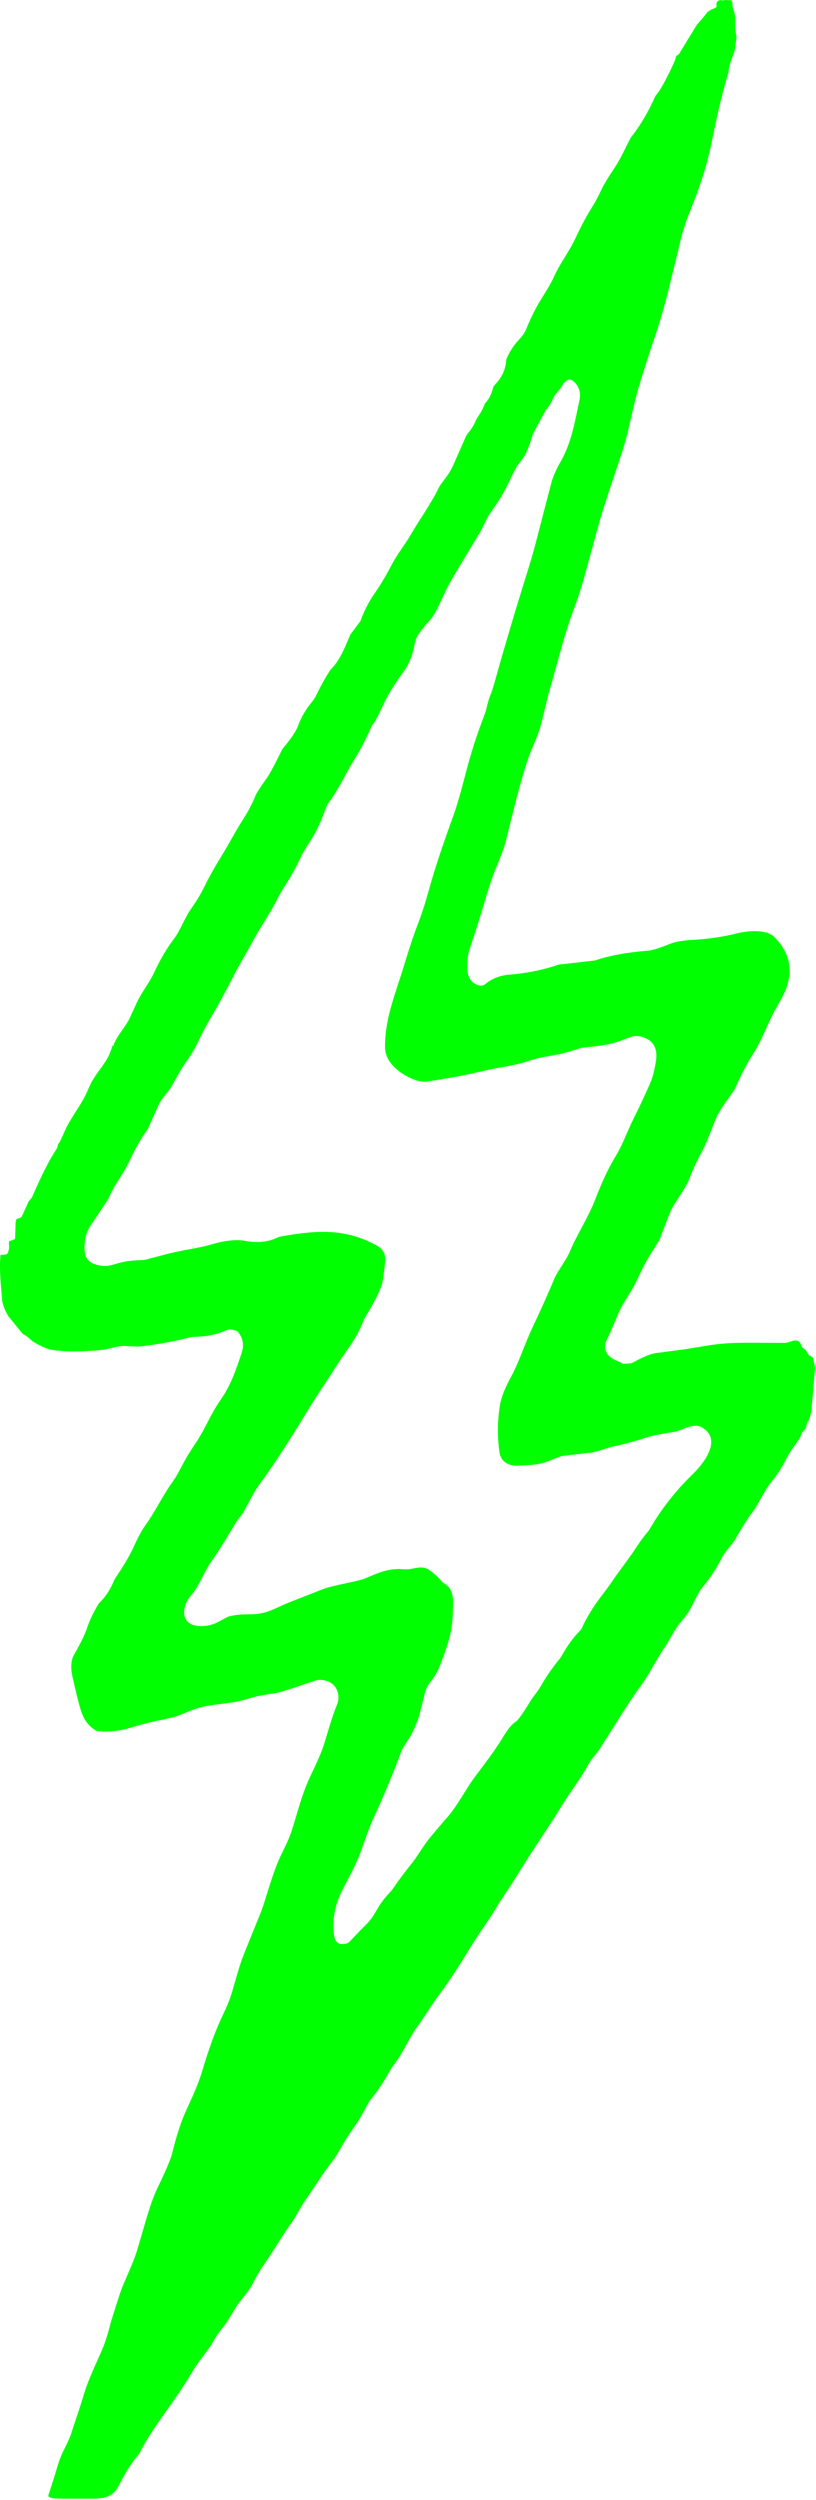 <?xml version="1.0" encoding="UTF-8"?>
<svg xmlns="http://www.w3.org/2000/svg" width="368" height="1127" viewBox="0 0 368 1127" fill="none">
  <path d="M324.827 0.02C325.56 0.26 326.31 0.253 327.077 0L329.737 0.14L330.107 0.66C330.294 0.923 330.372 1.242 330.327 1.55C330.2 2.537 330.447 3.8 331.067 5.34C332.057 7.8 331.077 12.01 332.057 16.09C332.143 16.44 332.16 16.803 332.107 17.16C331.874 18.793 331.657 20.447 331.457 22.12C331.397 22.593 330.814 24.323 329.707 27.31C329.06 29.03 328.664 30.83 328.517 32.71C324.947 44.45 322.877 54.71 320.727 65.16C318.507 75.94 314.837 86.25 311.087 95.46C309.154 100.2 307.71 104.733 306.757 109.06C306.404 110.64 304.66 117.773 301.527 130.46C299.68 137.94 297.644 144.973 295.417 151.56C291.99 161.707 289.404 169.813 287.657 175.88C286.75 179.013 285.23 185.34 283.097 194.86C282.377 198.067 280.444 204.303 277.297 213.57C275.197 219.77 272.197 228.62 269.917 236.73C269.224 239.21 267.077 247.037 263.477 260.21C262.284 264.57 260.68 269.473 258.667 274.92C253.857 287.91 251.147 300.05 247.407 312.68C247.407 312.693 246.27 317.32 243.997 326.56C243.437 328.847 241.96 332.777 239.567 338.35C238.2 341.537 236.44 347.03 234.287 354.83C233.187 358.81 231.134 366.917 228.127 379.15C227.56 381.47 226.104 385.443 223.757 391.07C222.317 394.53 220.93 398.523 219.597 403.05C217.164 411.31 214.56 419.577 211.787 427.85C211.007 430.177 210.66 433.093 210.747 436.6C210.84 440.42 212.397 442.9 215.417 444.04C216.764 444.547 217.91 444.407 218.857 443.62C221.824 441.14 225.344 439.733 229.417 439.4C237.417 438.74 244.784 437.267 251.517 434.98C251.81 434.88 252.108 434.813 252.407 434.78L267.897 433.03C268.083 433.01 268.268 432.97 268.447 432.91C275.014 430.723 282.947 429.273 292.247 428.56C294.16 428.407 297.467 427.377 302.167 425.47C304.454 424.537 307.92 423.94 312.567 423.68C319.5 423.293 326.15 422.307 332.517 420.72C337.667 419.44 345.837 418.91 349.337 422.48C356.344 429.627 357.9 437.79 354.007 446.97C353.507 448.157 352.24 450.527 350.207 454.08C346.297 460.92 343.927 468.38 339.657 475.03C336.89 479.35 334.257 484.37 331.757 490.09C331.465 490.768 331.103 491.418 330.677 492.03C327.417 496.8 324.267 500.5 322.367 505.41C319.8 512.023 318.08 516.15 317.207 517.79C314.28 523.303 312.237 527.663 311.077 530.87C309.157 536.17 304.067 542.06 302.357 546.2C300.984 549.513 299.42 553.527 297.667 558.24C297.514 558.652 297.323 559.048 297.097 559.42C293.897 564.74 291.407 568 288.787 573.85C286.967 577.917 284.8 581.88 282.287 585.74C278.477 591.58 277.077 597.25 273.717 603.79C271.457 608.17 273.787 611.55 277.957 613.3C279.217 613.827 280.014 614.213 280.347 614.46C280.62 614.667 280.955 614.777 281.297 614.77C283.43 614.717 284.68 614.59 285.047 614.39C289.927 611.73 293.48 610.253 295.707 609.96C301.98 609.127 306.457 608.537 309.137 608.19C309.217 608.177 312.747 607.603 319.727 606.47C323.474 605.863 327.234 605.51 331.007 605.41C333.494 605.317 335.92 605.277 338.287 605.29C343.374 605.33 348.54 605.353 353.787 605.36C356.397 605.36 360.327 602.14 361.407 606.73C361.448 606.91 361.526 607.079 361.637 607.227C361.747 607.375 361.887 607.499 362.047 607.59C363.094 608.203 363.847 609.06 364.307 610.16C364.444 610.491 364.686 610.768 364.997 610.95L366.257 611.68C366.361 611.74 366.452 611.821 366.524 611.917C366.597 612.013 366.649 612.123 366.677 612.24L367.437 615.7C367.55 616.21 367.584 616.733 367.537 617.25L365.847 636.72C365.434 638.213 364.934 639.73 364.347 641.27C364.341 641.278 364.332 641.285 364.322 641.288C364.312 641.291 364.301 641.291 364.291 641.287C364.281 641.284 364.273 641.278 364.267 641.269C364.26 641.261 364.257 641.251 364.257 641.24C364.304 641.06 364.3 640.907 364.247 640.78C364.242 640.77 364.233 640.761 364.223 640.756C364.212 640.75 364.201 640.748 364.189 640.749C364.177 640.75 364.166 640.754 364.157 640.762C364.148 640.769 364.141 640.779 364.137 640.79C363.577 643.12 363.447 644.28 362.037 645.4C361.816 645.576 361.655 645.817 361.577 646.09C361.217 647.437 360.217 649.18 358.577 651.32C356.977 653.42 355.17 656.393 353.157 660.24C352.017 662.433 350.294 664.98 347.987 667.88C344.067 672.82 342.617 677.3 338.867 682.3C337.02 684.76 334.687 688.46 331.867 693.4C331.302 694.398 330.646 695.345 329.907 696.23C327.627 698.983 326.234 700.863 325.727 701.87C323.2 706.943 319.974 711.817 316.047 716.49C315.781 716.809 315.55 717.154 315.357 717.52C314.324 719.473 312.884 722.24 311.037 725.82C310.597 726.687 309.19 728.557 306.817 731.43C303.687 735.23 302.267 738.99 299.687 742.72C296.057 747.95 292.927 754.58 288.667 760.38C283.697 767.14 278.577 775.66 270.377 788.51C268.757 791.05 266.787 792.71 265.447 795.21C261.737 802.1 256.547 808.57 252.287 815.7C248.577 821.89 241.127 832.68 236.237 840.53C232.044 847.257 229.584 851.137 228.857 852.17C224.987 857.61 222.387 862.69 218.297 868.48C216.157 871.507 213.517 875.577 210.377 880.69C205.73 888.27 201.744 894.267 198.417 898.68C194.477 903.91 191.437 909.31 187.397 914.69C186.664 915.67 184.527 919.37 180.987 925.79C179.697 928.13 177.147 931.12 175.557 933.96C172.857 938.8 169.964 943.077 166.877 946.79C166.618 947.109 166.39 947.454 166.197 947.82C163.664 952.627 161.764 955.917 160.497 957.69C157.844 961.397 155.68 964.76 154.007 967.78C152.46 970.573 150.987 972.867 149.587 974.66C145.337 980.07 142.667 984.69 138.047 991.33C135.287 995.3 133.697 998.98 130.737 1003.02C128.547 1005.99 124.207 1013.28 119.017 1020.87C116.964 1023.88 115.337 1026.64 114.137 1029.15C113.317 1030.88 111.467 1033.5 108.587 1037.03C107.828 1037.96 107.126 1038.93 106.487 1039.94C104.287 1043.4 103.037 1046.1 99.667 1050.25C98.3 1051.94 96.834 1054.2 95.267 1057.05C95.06 1057.42 93.417 1059.67 90.337 1063.81C88.757 1065.93 87.227 1068.24 85.747 1070.75C78.517 1082.97 68.777 1094.18 63.087 1105.53C62.848 1106.01 62.549 1106.45 62.197 1106.86C59.47 1109.95 56.604 1114.47 53.597 1120.4C50.437 1126.62 45.677 1126.37 38.427 1126.38C31.687 1126.38 27.807 1126.37 26.787 1126.36C24.96 1126.34 23.484 1126.13 22.357 1125.74C22.156 1125.67 21.991 1125.52 21.898 1125.33C21.804 1125.13 21.79 1124.91 21.857 1124.71C23.404 1120.03 24.657 1116.05 25.617 1112.77C26.524 1109.68 27.407 1107.25 28.267 1105.49C29.537 1102.9 31.417 1099.42 32.387 1096.13C32.707 1095.04 32.957 1094.26 33.137 1093.78C35.144 1087.93 36.88 1082.57 38.347 1077.7C39.194 1074.89 41.647 1068.99 45.707 1060.01C47.207 1056.7 48.637 1052.28 49.997 1046.75C51.317 1042.5 52.627 1038.39 53.927 1034.4C56.047 1027.88 59.737 1021.41 61.927 1014.1C65.907 1000.78 67.807 992.88 71.277 985.75C74.844 978.403 76.947 973.443 77.587 970.87C79.374 963.623 81.23 957.723 83.157 953.17C85.067 948.65 88.757 941.56 90.957 934.32C94.277 923.35 96.837 915.94 101.067 907.09C102.62 903.863 103.814 900.837 104.647 898.01C106.587 891.5 107.797 886.41 110.037 880.81C112.27 875.23 114.594 869.497 117.007 863.61C120.327 855.53 122.547 844.51 127.327 835.04C129.307 831.107 130.717 827.84 131.557 825.24C134.477 816.1 136.147 808.55 140.547 799.45C143.307 793.737 145.134 789.45 146.027 786.59C148.317 779.26 149.867 773.51 151.977 768.46C153.827 764.04 151.767 758.83 146.957 757.64C145.084 757.173 143.647 757.11 142.647 757.45C134.134 760.31 128.86 762.043 126.827 762.65C123.737 763.57 118.117 763.88 113.557 765.29C110.647 766.18 107.467 767.09 103.827 767.55C97.96 768.297 94.134 768.843 92.347 769.19C88.537 769.93 85.907 771.23 80.917 773.17C78.957 773.937 76.24 774.653 72.767 775.32C68.44 776.147 63.734 777.337 58.647 778.89C53.92 780.337 49.227 780.85 44.567 780.43C43.924 780.378 43.305 780.161 42.767 779.8C38.957 777.29 37.377 774.16 36.097 769.79C35.357 767.283 34.22 762.633 32.687 755.84C31.954 752.627 31.957 749.813 32.697 747.4C32.783 747.114 32.898 746.843 33.037 746.59C35.787 741.57 37.777 738.3 39.537 733.1C40.504 730.26 42.054 727.03 44.187 723.41C44.38 723.091 44.608 722.796 44.867 722.53C47.634 719.763 49.804 716.45 51.377 712.59C51.53 712.205 51.724 711.839 51.957 711.5C54.677 707.45 58.137 702.15 60.697 696.44C62.404 692.633 64.114 689.547 65.827 687.18C69.777 681.74 73.457 674.06 77.887 667.91C80.377 664.46 82.267 659.98 84.877 655.76C86.157 653.687 87.32 651.877 88.367 650.33C91.607 645.54 94.227 639.55 97.027 634.84C97.76 633.6 98.82 631.967 100.207 629.94C104.167 624.15 106.837 616.48 109.047 609.63C110.12 606.317 109.59 603.29 107.457 600.55C107.248 600.282 106.971 600.078 106.657 599.96C104.757 599.267 103.384 599.107 102.537 599.48C97.97 601.52 93.177 602.553 88.157 602.58C87.148 602.587 86.147 602.721 85.177 602.98C79.104 604.6 71.75 605.93 63.117 606.97C62.444 607.05 60.174 606.973 56.307 606.74C53.087 606.55 49.327 608.19 45.937 608.52C36.324 609.447 28.764 609.423 23.257 608.45C21.01 608.05 18.13 606.767 14.617 604.6C13.437 603.4 12.147 602.39 10.747 601.57C10.403 601.372 10.095 601.111 9.837 600.8L5.697 595.71L3.817 593.43C2.044 590.45 1.07 587.773 0.897 585.4C0.407 578.83 -0.423 572.19 0.257 565.62C1.237 565.747 2.117 565.663 2.897 565.37C3.046 565.313 3.181 565.227 3.294 565.117C3.408 565.007 3.497 564.875 3.557 564.73C4.097 563.39 4.244 561.983 3.997 560.51L4.067 559.59L6.357 558.72C6.493 558.667 6.61 558.576 6.694 558.458C6.778 558.341 6.824 558.202 6.827 558.06L7.047 551.04L7.347 549.62L9.207 548.9C9.495 548.792 9.729 548.572 9.857 548.29L13.007 541.41C13.847 540.557 14.33 539.98 14.457 539.68C18.777 529.68 22.45 522.453 25.477 518C25.75 517.6 25.964 516.963 26.117 516.09C26.175 515.763 26.354 515.47 26.617 515.27C26.844 515.097 27.824 513.033 29.557 509.08C30.364 507.233 32.514 503.607 36.007 498.2C37.727 495.53 39.267 492.32 40.467 489.49C42.137 485.54 46.167 480.89 48.097 477.66C49.07 476.02 49.987 473.84 50.847 471.12C51.137 471.6 51.647 471.22 51.267 470.79C52.194 468.79 53.31 466.877 54.617 465.05C56.57 462.323 57.77 460.477 58.217 459.51C59.37 457.017 60.524 454.52 61.677 452.02C62.537 450.167 63.844 447.887 65.597 445.18C67.357 442.48 68.67 440.2 69.537 438.34C72.217 432.553 75.284 427.377 78.737 422.81C81.127 419.64 83.317 413.79 85.847 410.16C87.707 407.47 90.187 403.74 91.877 400.29C94.03 395.883 96.47 391.467 99.197 387.04C103.647 379.82 105.997 374.97 110.367 368.15C112.2 365.277 113.857 362.023 115.337 358.39C115.724 357.45 117.4 354.88 120.367 350.68C121.714 348.767 123.967 344.563 127.127 338.07C127.24 337.831 127.388 337.602 127.567 337.39C131.274 332.943 133.537 329.587 134.357 327.32C135.79 323.36 137.954 319.65 140.847 316.19C141.587 315.31 142.397 313.947 143.277 312.1C144.777 308.967 146.594 305.72 148.727 302.36C148.887 302.114 149.074 301.883 149.287 301.67C153.277 297.68 155.467 291.99 157.947 286.18C157.987 286.1 158.034 286.023 158.087 285.95L162.527 279.99C162.573 279.931 162.607 279.866 162.627 279.8C164.18 275.387 166.397 271.113 169.277 266.98C171.997 263.08 174.617 258.46 176.777 254.35C179.197 249.76 182.767 245.3 185.057 241.35C189.357 233.92 194.477 226.95 197.877 219.86C198.13 219.334 198.431 218.832 198.777 218.36C201.177 215.12 202.747 213.34 204.377 209.73C205.11 208.103 207.01 203.807 210.077 196.84C210.296 196.336 210.589 195.864 210.947 195.44C212.554 193.527 213.774 191.563 214.607 189.55C214.8 189.072 215.045 188.619 215.337 188.2C216.964 185.793 218.004 183.87 218.457 182.43C218.562 182.088 218.747 181.777 218.997 181.52C220.524 179.94 221.664 177.637 222.417 174.61C222.502 174.257 222.682 173.938 222.937 173.69C226.224 170.403 227.997 166.713 228.257 162.62C228.284 162.23 228.378 161.851 228.537 161.5C229.95 158.333 231.71 155.62 233.817 153.36C235.377 151.68 236.527 150.32 237.427 148.08C239.44 143.1 241.72 138.58 244.267 134.52C247.06 130.087 248.85 126.967 249.637 125.16C252.347 118.97 256.507 113.78 259.367 107.7C262.207 101.647 264.774 96.847 267.067 93.3C268.174 91.593 269.587 88.943 271.307 85.35C272.32 83.223 273.86 80.627 275.927 77.56C279.667 72.01 280.987 68.85 284.127 62.65C284.293 62.324 284.491 62.013 284.717 61.72C288.784 56.52 292.287 50.62 295.227 44.02C295.466 43.476 295.786 42.968 296.177 42.51C297.537 40.93 299.607 37.29 302.387 31.59C303.994 28.29 304.81 26.327 304.837 25.7C304.856 25.565 304.904 25.435 304.978 25.32C305.053 25.204 305.151 25.105 305.267 25.03L305.897 24.64C306.042 24.555 306.162 24.434 306.247 24.29L314.267 11.17C315.914 9.363 317.454 7.53 318.887 5.67C319.387 5.023 320.677 4.287 322.757 3.46C322.885 3.41 322.992 3.318 323.061 3.198C323.129 3.078 323.156 2.938 323.137 2.8C322.917 1.287 323.367 0.403 324.487 0.15C324.6 0.103 324.714 0.06 324.827 0.02ZM246.117 184.9L240.547 195.21C240.414 195.456 240.307 195.717 240.227 195.99C239.434 198.743 238.45 201.447 237.277 204.1C236.047 206.91 233.977 208.59 232.497 211.28C231.79 212.56 230.66 214.857 229.107 218.17C227.327 221.957 224.607 226.407 220.947 231.52C220.381 232.312 219.886 233.152 219.467 234.03C218.054 236.963 217.164 238.74 216.797 239.36C212.444 246.667 208.47 253.283 204.877 259.21C203.457 261.563 202.077 264.127 200.737 266.9C197.927 272.73 196.257 277.15 193.377 280.19C191.03 282.677 189.247 284.983 188.027 287.11C187.604 287.864 187.313 288.686 187.167 289.54C186.26 294.873 184.59 299.21 182.157 302.55C177.89 308.403 174.874 313.263 173.107 317.13C170.627 322.55 168.977 325.66 168.157 326.46C167.979 326.632 167.836 326.836 167.737 327.06C165.024 333.16 162.57 337.95 160.377 341.43C155.897 348.53 153.267 354.94 148.087 362.04C147.623 362.677 147.252 363.381 146.987 364.13C144.9 370.157 142.477 375.253 139.717 379.42C137.804 382.307 136.184 385.163 134.857 387.99C133.144 391.657 130.907 395.62 128.147 399.88C126.94 401.747 125.9 403.563 125.027 405.33C121.977 411.52 117.247 418.32 114.987 422.51C111.177 429.61 108.657 433.45 105.267 440.04C101.434 447.493 98.627 452.71 96.847 455.69C93.9 460.623 91.584 464.887 89.897 468.48C88.23 472.053 86.444 475.157 84.537 477.79C82.63 480.437 80.39 484.15 77.817 488.93C77.205 490.067 76.492 491.139 75.687 492.13C73.48 494.85 72.17 496.667 71.757 497.58C69.464 502.6 67.884 506.137 67.017 508.19C66.805 508.695 66.533 509.175 66.207 509.62C63.774 512.92 61.374 517.07 59.007 522.07C57.34 525.603 55.007 529.657 52.007 534.23C50.847 536 50.227 537.51 49.257 539.55C48.55 541.01 45.82 545.197 41.067 552.11C38.734 555.503 37.78 559.557 38.207 564.27C38.647 569.07 42.897 570.37 46.767 570.69C48.08 570.797 49.857 570.497 52.097 569.79C55.577 568.683 59.407 568.107 63.587 568.06C64.338 568.053 65.089 567.966 65.827 567.8C66.214 567.707 69.34 566.88 75.207 565.32C82.127 563.47 89.777 562.71 96.217 560.73C100.547 559.39 106.507 558.62 109.877 559.27C115.684 560.383 120.644 559.97 124.757 558.03C125.447 557.705 126.177 557.473 126.927 557.34C143.477 554.4 155.917 553.79 170.057 561.54C172.71 562.993 173.917 565.253 173.677 568.32C173.364 572.24 172.95 575.527 172.437 578.18C172.324 578.746 172.16 579.304 171.947 579.85C170.32 584.017 167.887 588.677 164.647 593.83C164.361 594.275 164.127 594.748 163.947 595.24C162.447 599.267 160.29 603.267 157.477 607.24C152.567 614.15 150.687 617.52 144.767 626.39C142.974 629.077 140.494 633.02 137.327 638.22C131.087 648.453 125.264 657.447 119.857 665.2C118.257 667.49 115.907 670.42 114.487 673.03C111.454 678.563 109.794 681.593 109.507 682.12C109.347 682.4 109.163 682.667 108.957 682.92C107.637 684.48 106.544 686 105.677 687.48C101.43 694.673 97.897 700.263 95.077 704.25C92.177 708.36 89.777 714.77 86.907 718.23C84.994 720.537 83.867 722.31 83.527 723.55C80.437 734.59 92.567 734.38 98.557 731.07C101.29 729.563 102.784 728.777 103.037 728.71C106.697 727.77 108.687 727.77 113.537 727.68C117.727 727.6 120.807 726.67 124.597 724.89C130.757 722 136.637 719.99 145.547 716.39C147.334 715.67 151.36 714.66 157.627 713.36C161.08 712.64 163.367 712.05 164.487 711.59C170.747 709.01 174.767 706.93 181.527 707.35C183.16 707.45 184.33 707.43 185.037 707.29C188.167 706.68 190.987 705.96 193.487 707.67C195.654 709.157 197.62 710.943 199.387 713.03C199.605 713.288 199.87 713.505 200.167 713.67C202.947 715.163 204.334 717.98 204.327 722.12C204.314 727.487 204 731.833 203.387 735.16C202.714 738.813 201.084 743.953 198.497 750.58C197.357 753.5 195.797 756.17 193.817 758.59C192.797 759.837 192.05 761.427 191.577 763.36C190.577 767.46 189.754 770.74 189.107 773.2C188.437 775.72 187.397 777.69 186.557 779.83C185.287 783.05 181.947 786.92 180.967 789.56C177.194 799.72 173.087 809.577 168.647 819.13C166.417 823.94 164.227 830.42 162.907 834.13C160.567 840.74 156.677 847.39 154.167 852.45C151.094 858.643 149.88 865.023 150.527 871.59C150.697 873.37 151.347 876.03 153.597 876.3C155.444 876.527 156.827 876.15 157.747 875.17C160.947 871.777 163.37 869.27 165.017 867.65C167.677 865.03 168.717 863.02 170.857 859.41C172.004 857.463 173.747 855.243 176.087 852.75C176.546 852.257 176.968 851.733 177.347 851.18C179.894 847.453 182.51 843.937 185.197 840.63C188.837 836.14 190.567 832.39 194.317 827.89C197.617 823.93 199.84 821.317 200.987 820.05C206.427 814.05 209.827 806.7 214.417 800.65C219.504 793.943 223.09 788.977 225.177 785.75C227.637 781.95 229.517 778.12 232.717 776.04C233.002 775.855 233.252 775.625 233.457 775.36C235.27 773.073 237.224 770.163 239.317 766.63C240.357 764.88 242.407 762.65 243.697 760.39C246.07 756.21 248.884 752.103 252.137 748.07C252.63 747.458 253.071 746.809 253.457 746.13C255.997 741.65 258.674 737.997 261.487 735.17C261.871 734.786 262.185 734.336 262.417 733.84C264.65 729.04 267.427 724.463 270.747 720.11C272.9 717.303 274.88 714.587 276.687 711.96C279.737 707.53 283.967 702.14 287.517 696.7C288.95 694.5 290.507 692.417 292.187 690.45C292.486 690.104 292.751 689.732 292.977 689.34C298.224 680.267 304.627 672.07 312.187 664.75C317.157 659.94 326.097 648.95 316.527 643.43C313.037 641.42 308.317 644.17 306.047 644.95C305.236 645.229 304.402 645.434 303.557 645.56C298.024 646.407 294.387 647.113 292.647 647.68C286.747 649.593 281.474 651.033 276.827 652C273.087 652.78 269.887 654.4 266.717 654.78C262.384 655.287 258.09 655.787 253.837 656.28C253.177 656.36 251.237 657.06 248.017 658.38C243.197 660.37 239.957 660.36 234.067 660.7C229.537 660.97 225.867 659.1 225.237 654.58C224.257 647.46 224.337 640.39 225.477 633.37C226.177 629.13 228.557 624.14 230.127 621.3C234.177 614 236.467 606.12 240.267 598.14C243.667 591.007 246.9 583.8 249.967 576.52C251.547 572.78 255.307 568.24 257.047 564.06C260.197 556.47 265.227 548.99 268.397 540.8C271.027 533.99 273.837 527.4 278.007 520.58C279.234 518.573 280.734 515.487 282.507 511.32C283.88 508.093 285.324 504.987 286.837 502C288.444 498.84 290.537 494.343 293.117 488.51C294.527 485.31 295.287 481.59 295.787 478.54C296.78 472.507 294.58 468.763 289.187 467.31C286.207 466.51 283.857 467.54 280.597 468.9C276.047 470.81 269.317 471.68 263.977 472.12C262.875 472.206 261.793 472.431 260.757 472.79C256.704 474.203 252.614 475.24 248.487 475.9C244.22 476.587 240.674 477.433 237.847 478.44C235.434 479.293 231.517 480.19 226.097 481.13C223.064 481.657 219.134 482.483 214.307 483.61C209.36 484.763 202.1 486.083 192.527 487.57C190.714 487.85 188.434 487.4 185.687 486.22C179.897 483.73 173.767 478.75 173.657 472.36C173.437 459.24 178.447 447.69 182.297 434.98C184.69 427.08 186.63 421.237 188.117 417.45C189.997 412.643 191.774 407.183 193.447 401.07C196.127 391.3 199.947 380.18 204.337 368.03C205.897 363.73 207.56 358.127 209.327 351.22C212.437 339.07 214.947 331.52 218.437 322.37C219.627 319.25 219.887 316.39 221.017 313.71C221.69 312.11 222.4 309.963 223.147 307.27C227.42 291.917 232.4 275.147 238.087 256.96C239.534 252.34 240.837 247.77 241.997 243.25C243.51 237.363 245.727 228.837 248.647 217.67C249.367 214.93 250.81 211.65 252.977 207.83C257.667 199.56 259.187 190.49 261.327 180.44C261.987 177.347 261.327 174.72 259.347 172.56C256.907 169.89 255.067 171.21 253.397 174.08C252.837 175.033 251.827 176.317 250.367 177.93C250.135 178.188 249.949 178.479 249.817 178.79C248.717 181.39 247.537 183.357 246.277 184.69C246.217 184.75 246.164 184.82 246.117 184.9Z" fill="#00FF00"></path>
</svg>

